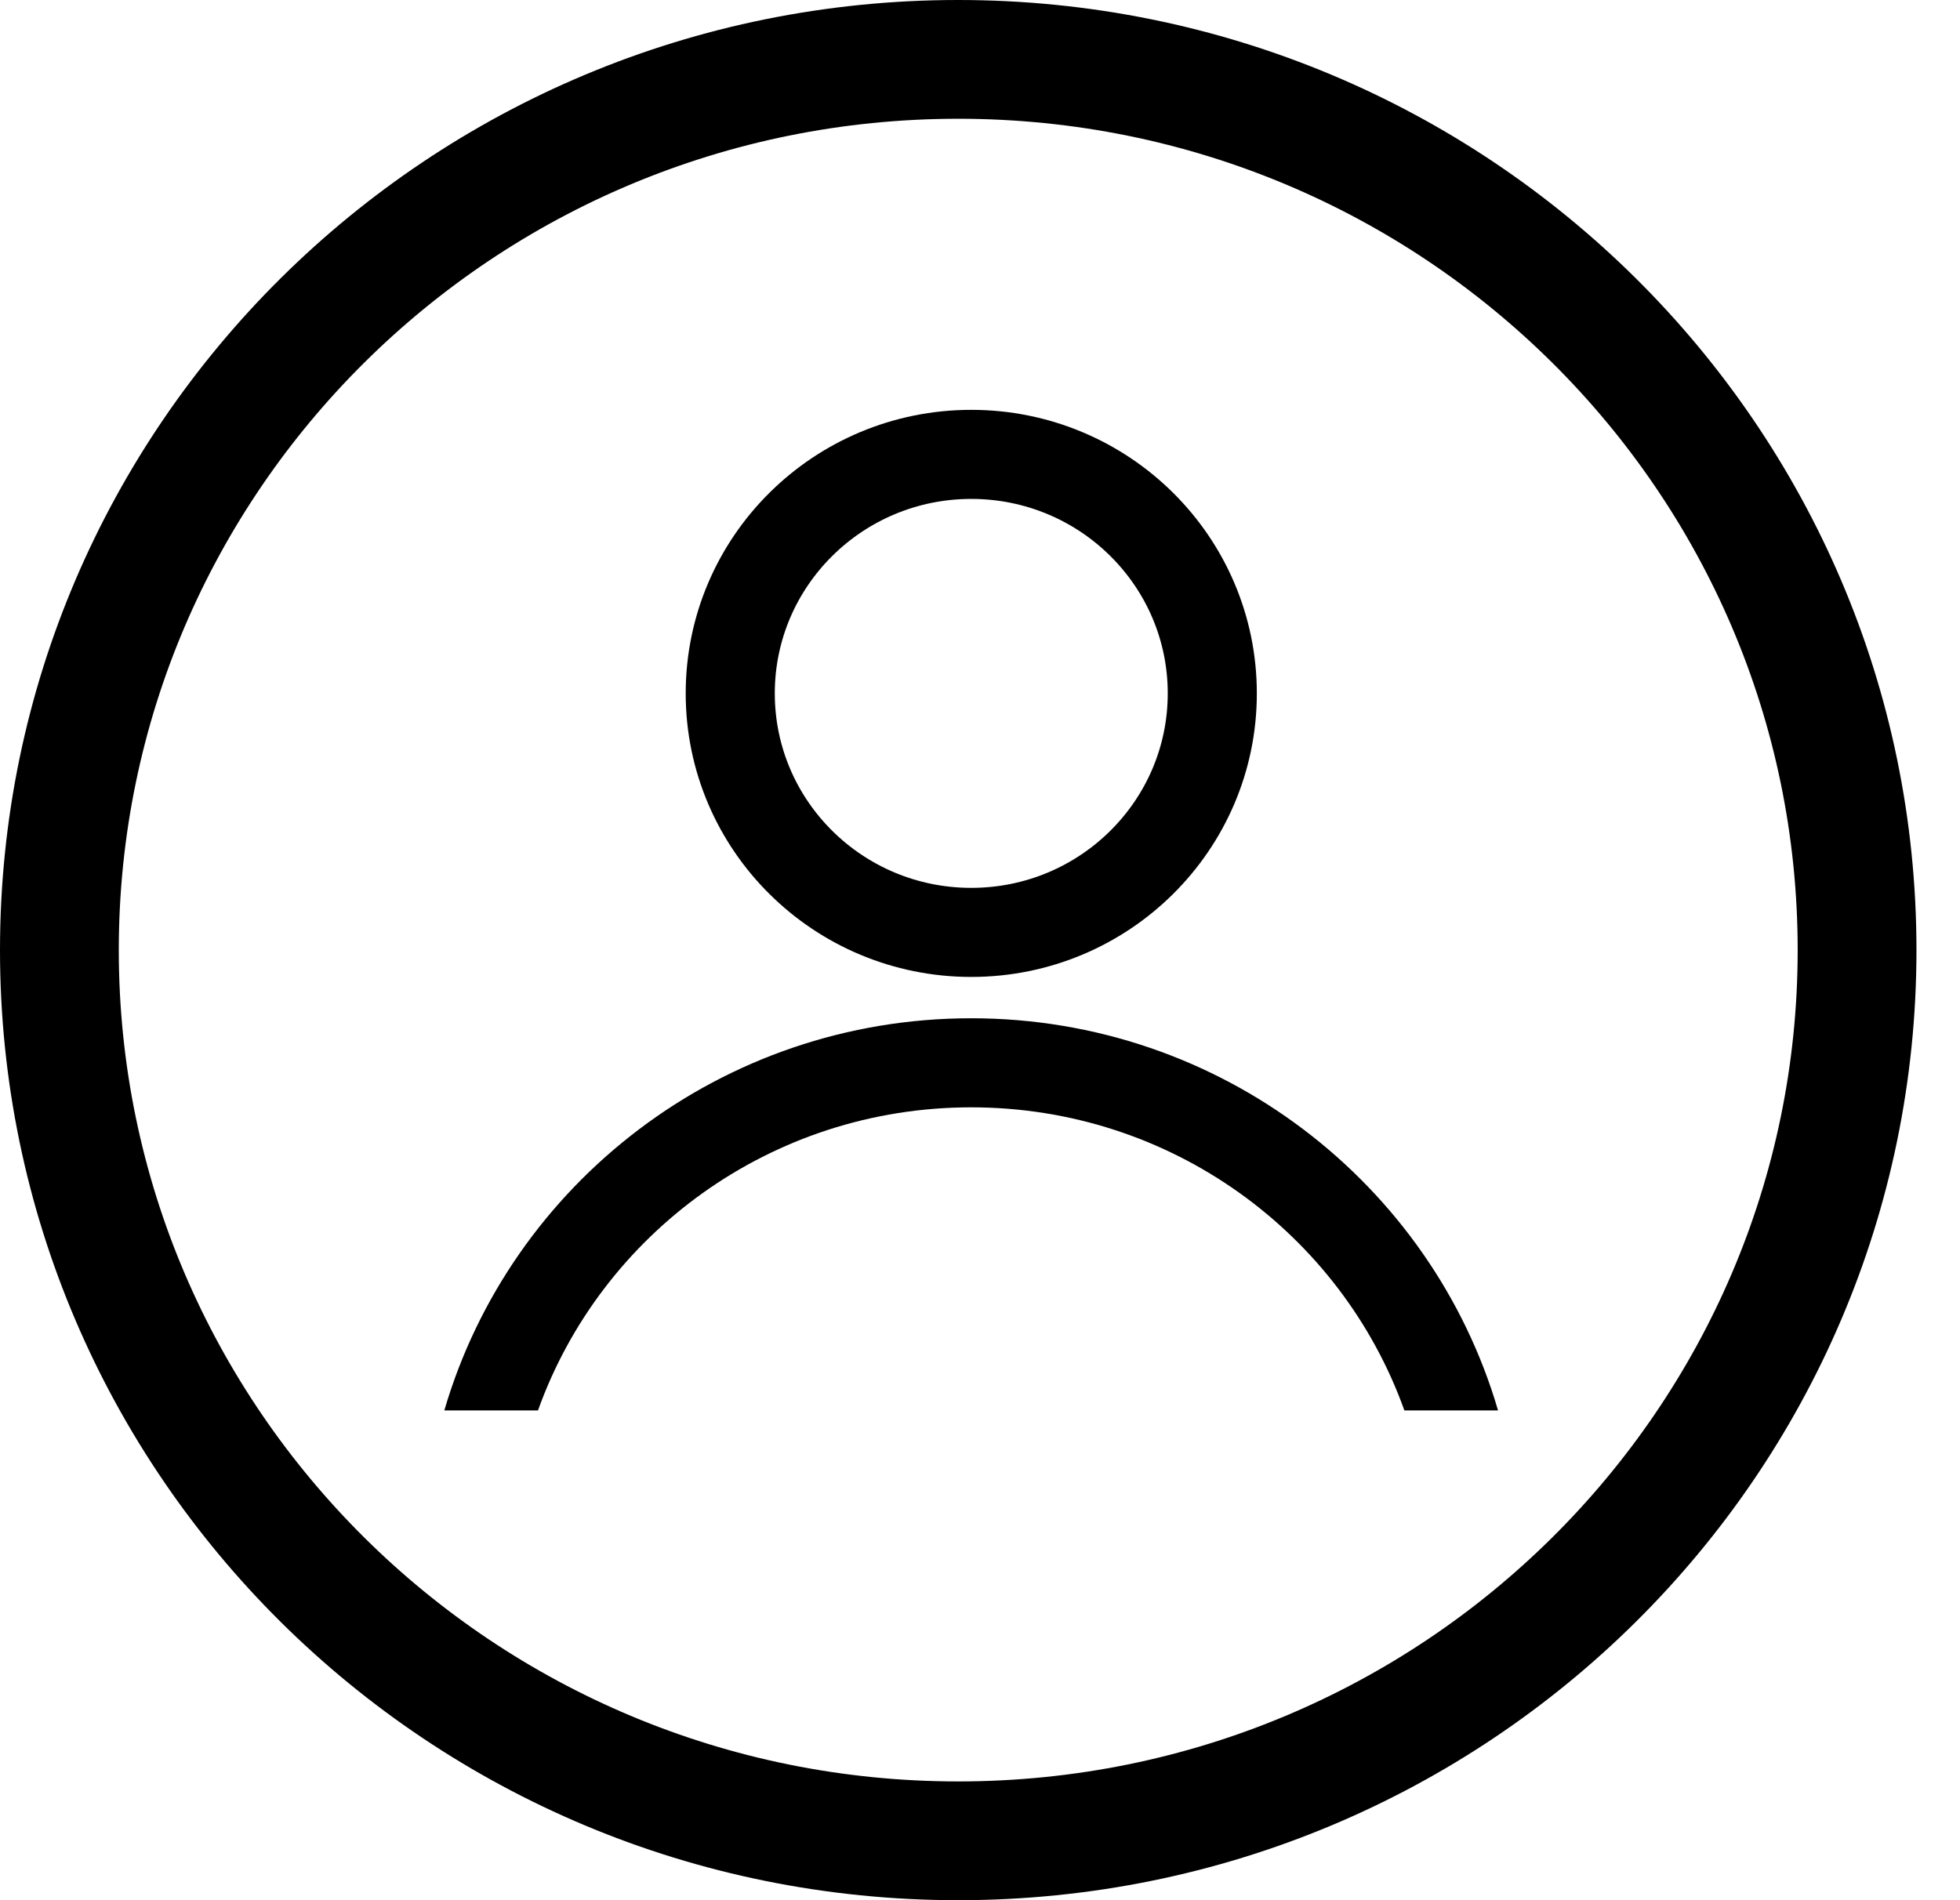 <svg viewBox="0 0 33 32" fill="none" xmlns="http://www.w3.org/2000/svg">
    <ellipse cx="16.353" cy="11.677" rx="4.058" ry="4.025" stroke="black" stroke-width="1.5" stroke-linejoin="round"/>
    <path fill-rule="evenodd" clip-rule="evenodd" d="M9.058 23.752C10.121 20.78 12.982 18.648 16.352 18.648C19.721 18.648 22.582 20.78 23.645 23.752H25.222C24.105 19.933 20.552 17.148 16.352 17.148C12.15 17.148 8.598 19.933 7.481 23.752H9.058Z" fill="black"/>
    <path d="M31.267 16C31.267 24.276 24.499 31 16.133 31C7.768 31 1 24.276 1 16C1 7.724 7.768 1 16.133 1C24.499 1 31.267 7.724 31.267 16Z" stroke="black" stroke-width="2"/>
</svg>
